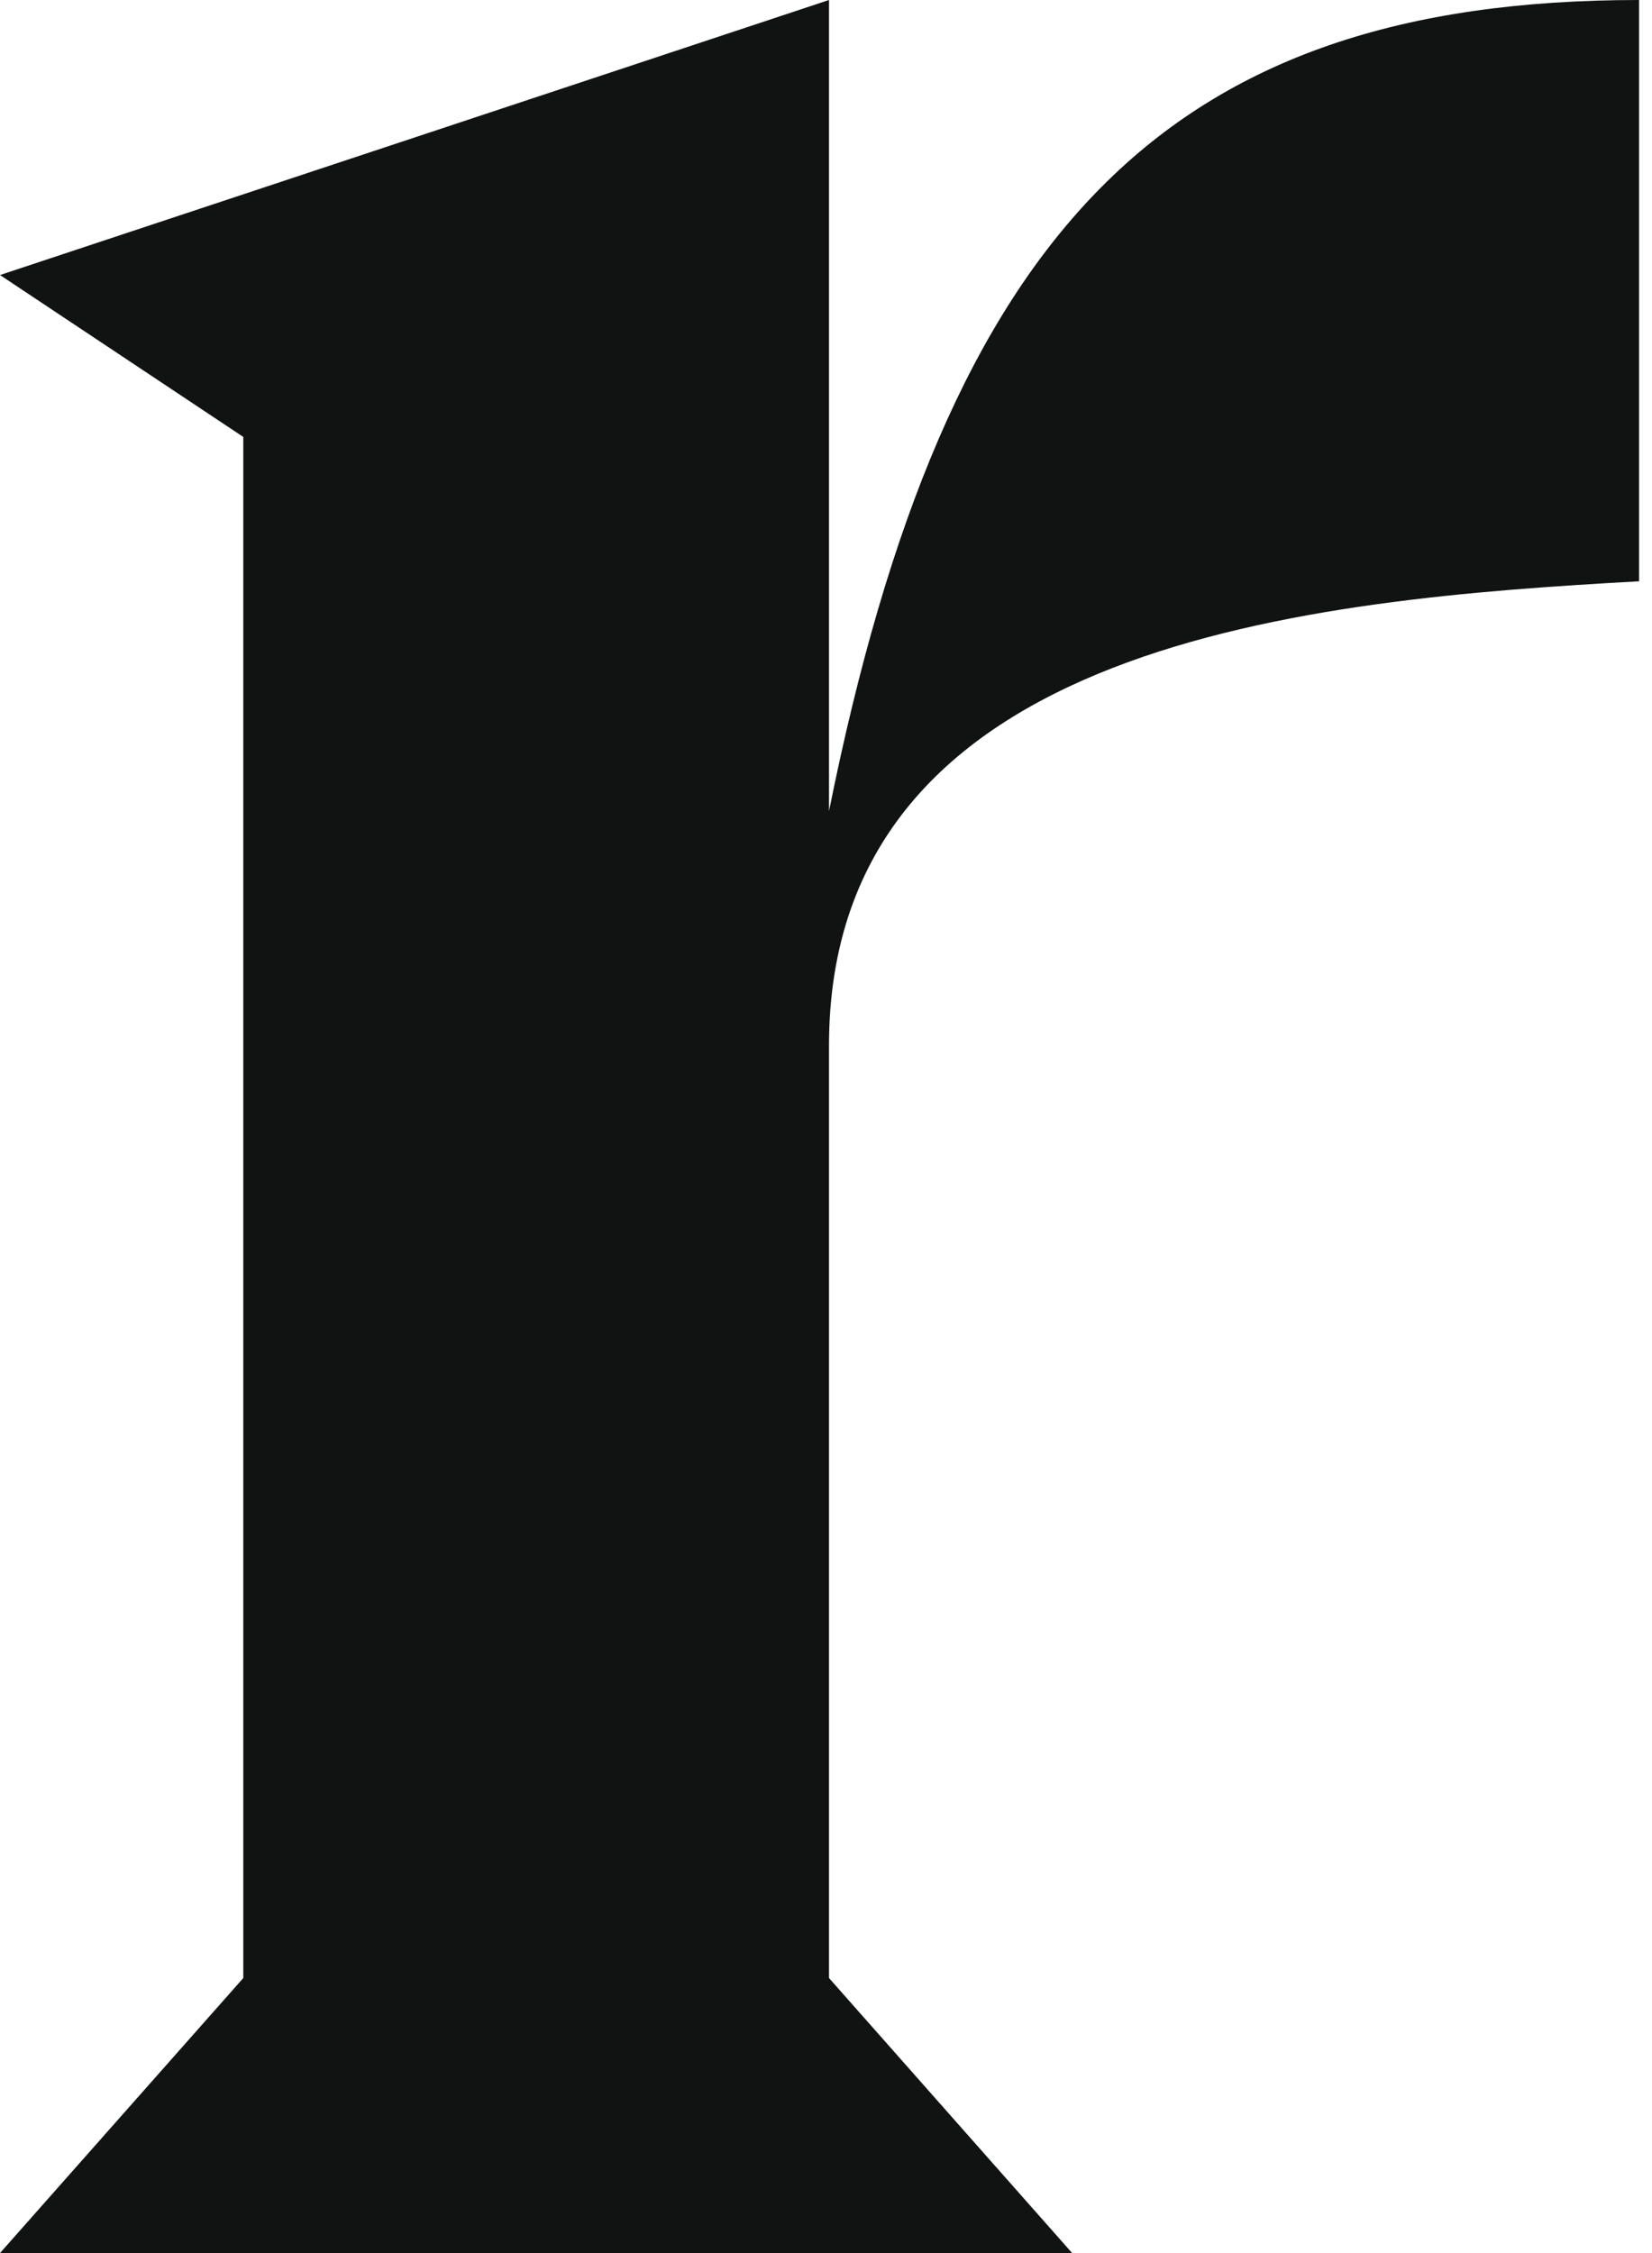 <svg width="11" height="15" viewBox="0 0 11 15" fill="none" xmlns="http://www.w3.org/2000/svg">
<path d="M10.914 3.87C8.753 3.99 5.52 4.26 5.52 6.961V13.169L7.139 15H0L1.62 13.169V2.909L0 1.831L5.52 0V5.4C6.299 1.53 7.771 0 10.914 0V3.87Z" fill="#111313"/>
</svg>
